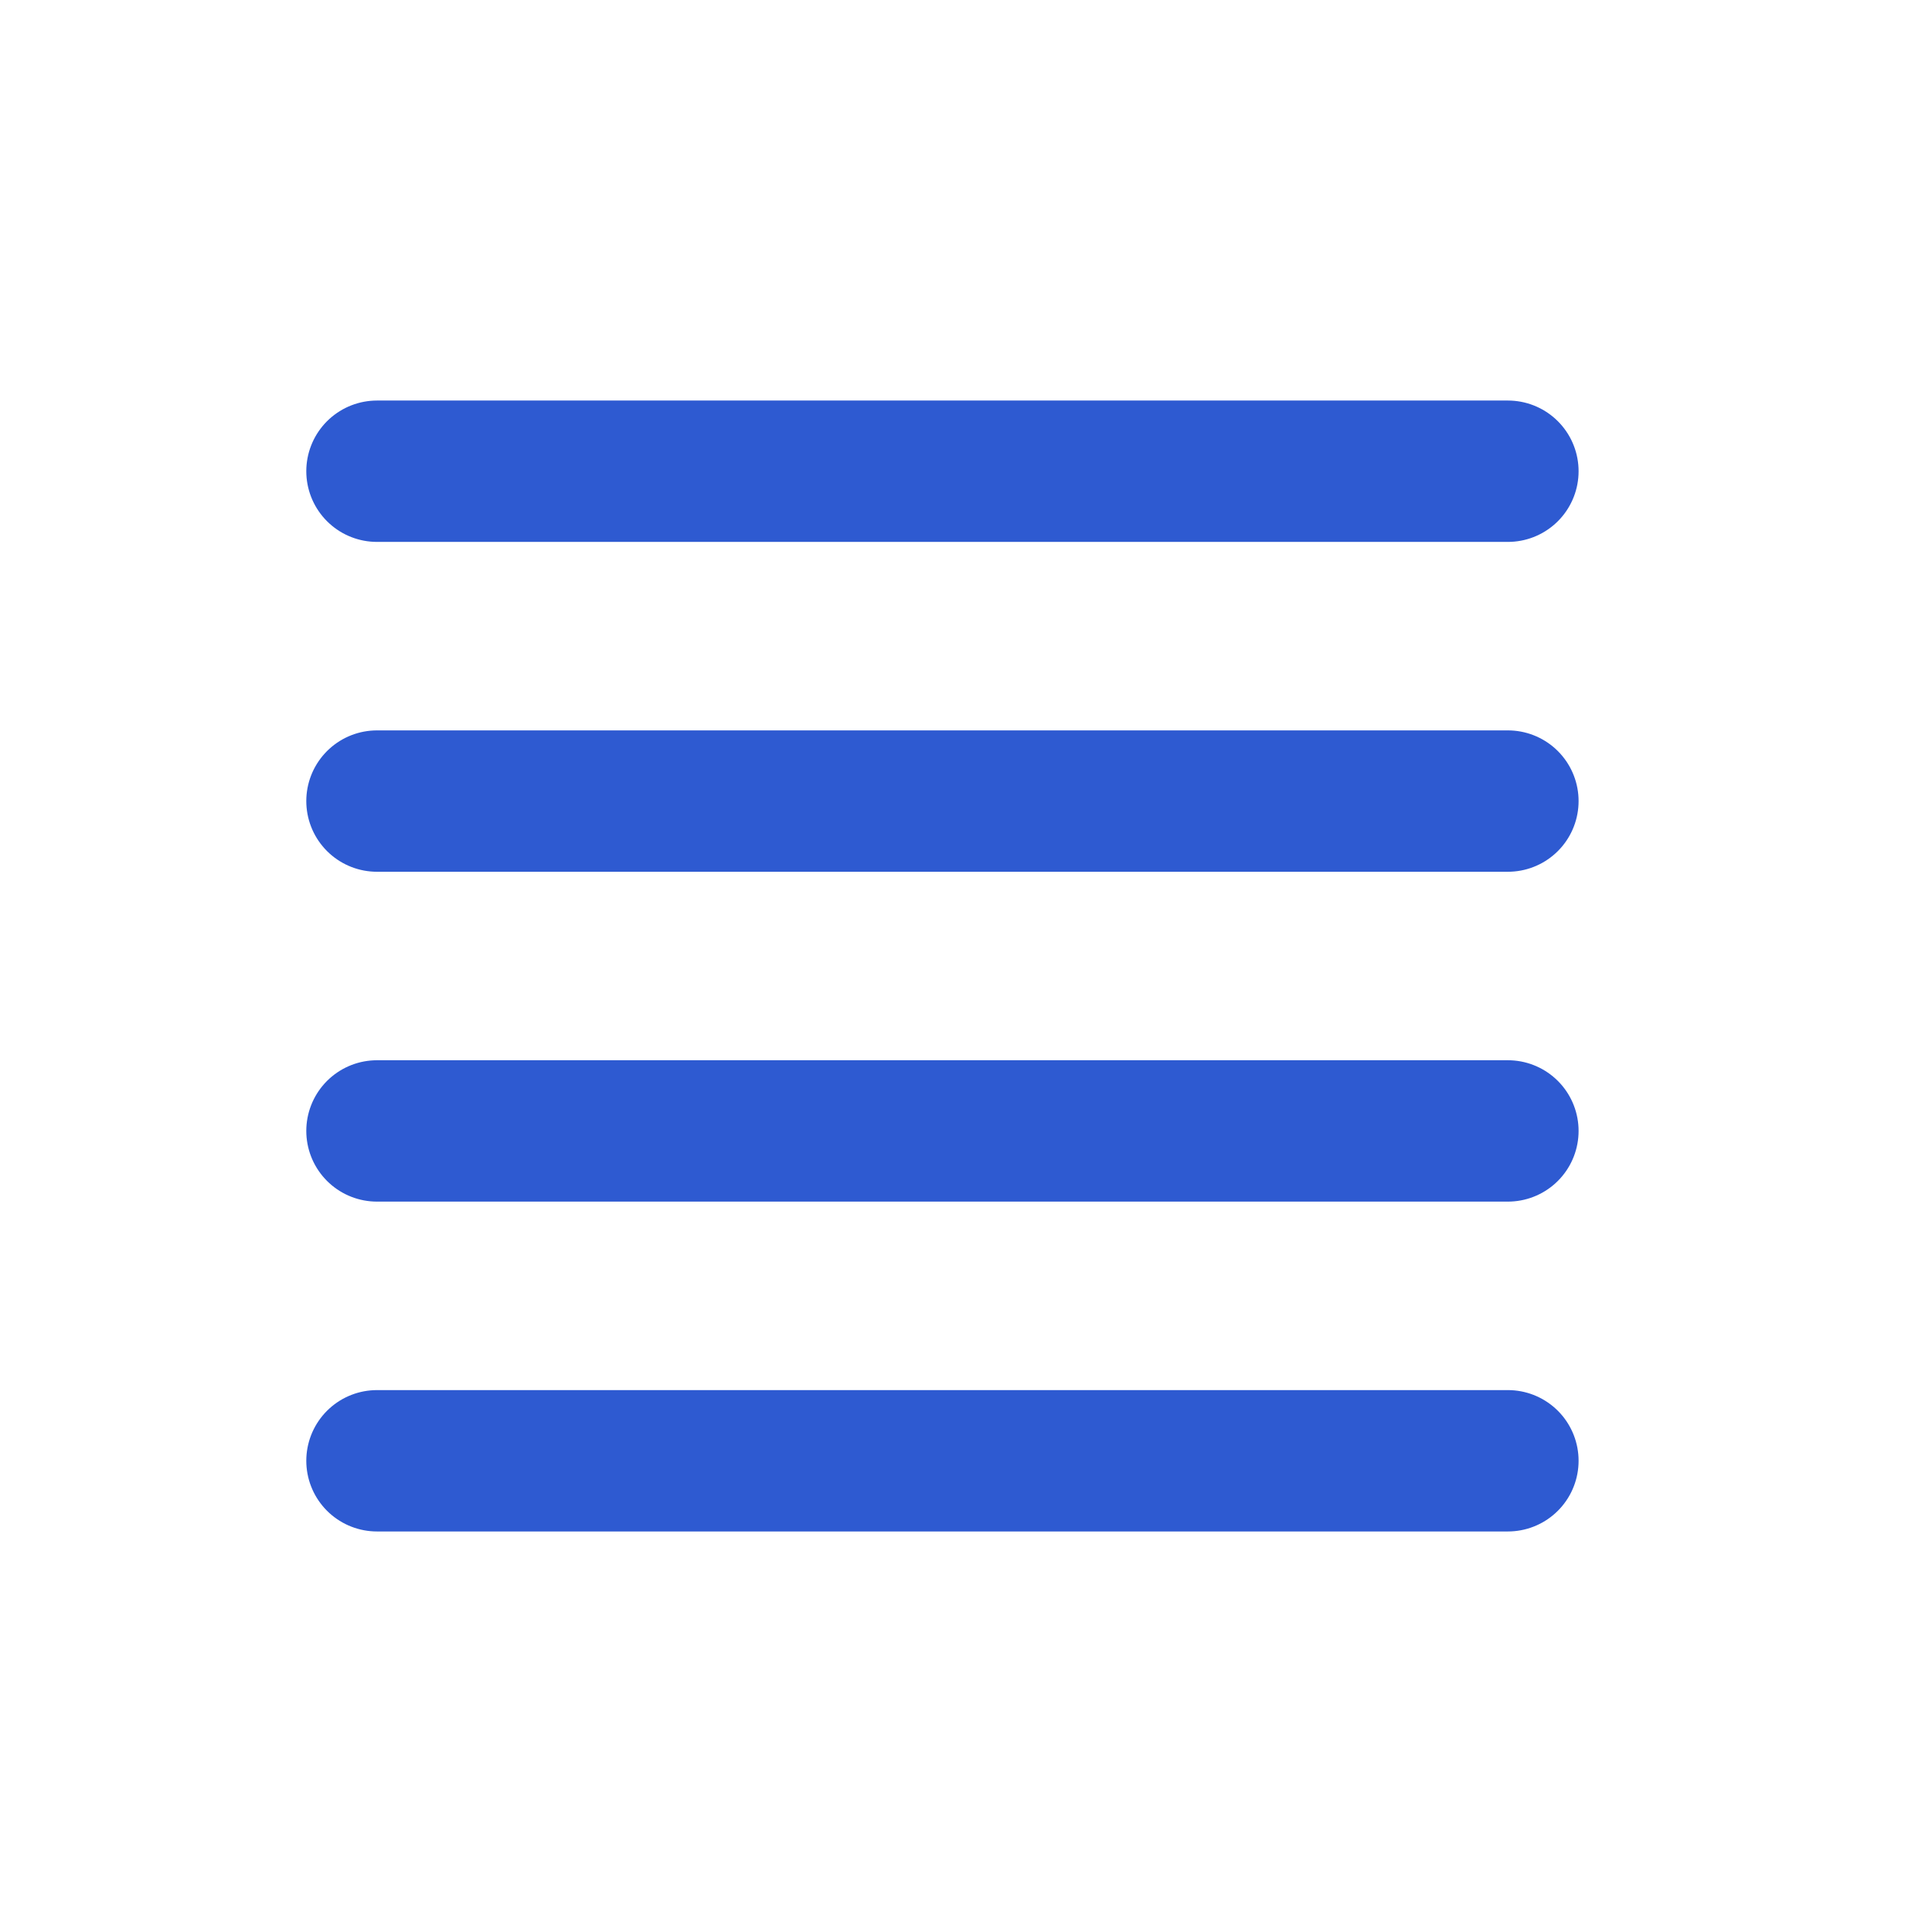 <?xml version="1.0" encoding="UTF-8"?> <svg xmlns="http://www.w3.org/2000/svg" width="41" height="41" viewBox="0 0 41 41" fill="none"><path d="M32 17L8 17" stroke="#2E5AD1" stroke-width="3" stroke-linecap="round" stroke-linejoin="round"></path><path d="M32 10L8 10" stroke="#2E5AD1" stroke-width="3" stroke-linecap="round" stroke-linejoin="round"></path><path d="M32 24H8" stroke="#2E5AD1" stroke-width="3" stroke-linecap="round" stroke-linejoin="round"></path><path d="M32 31L8 31" stroke="#2E5AD1" stroke-width="3" stroke-linecap="round" stroke-linejoin="round"></path></svg> 